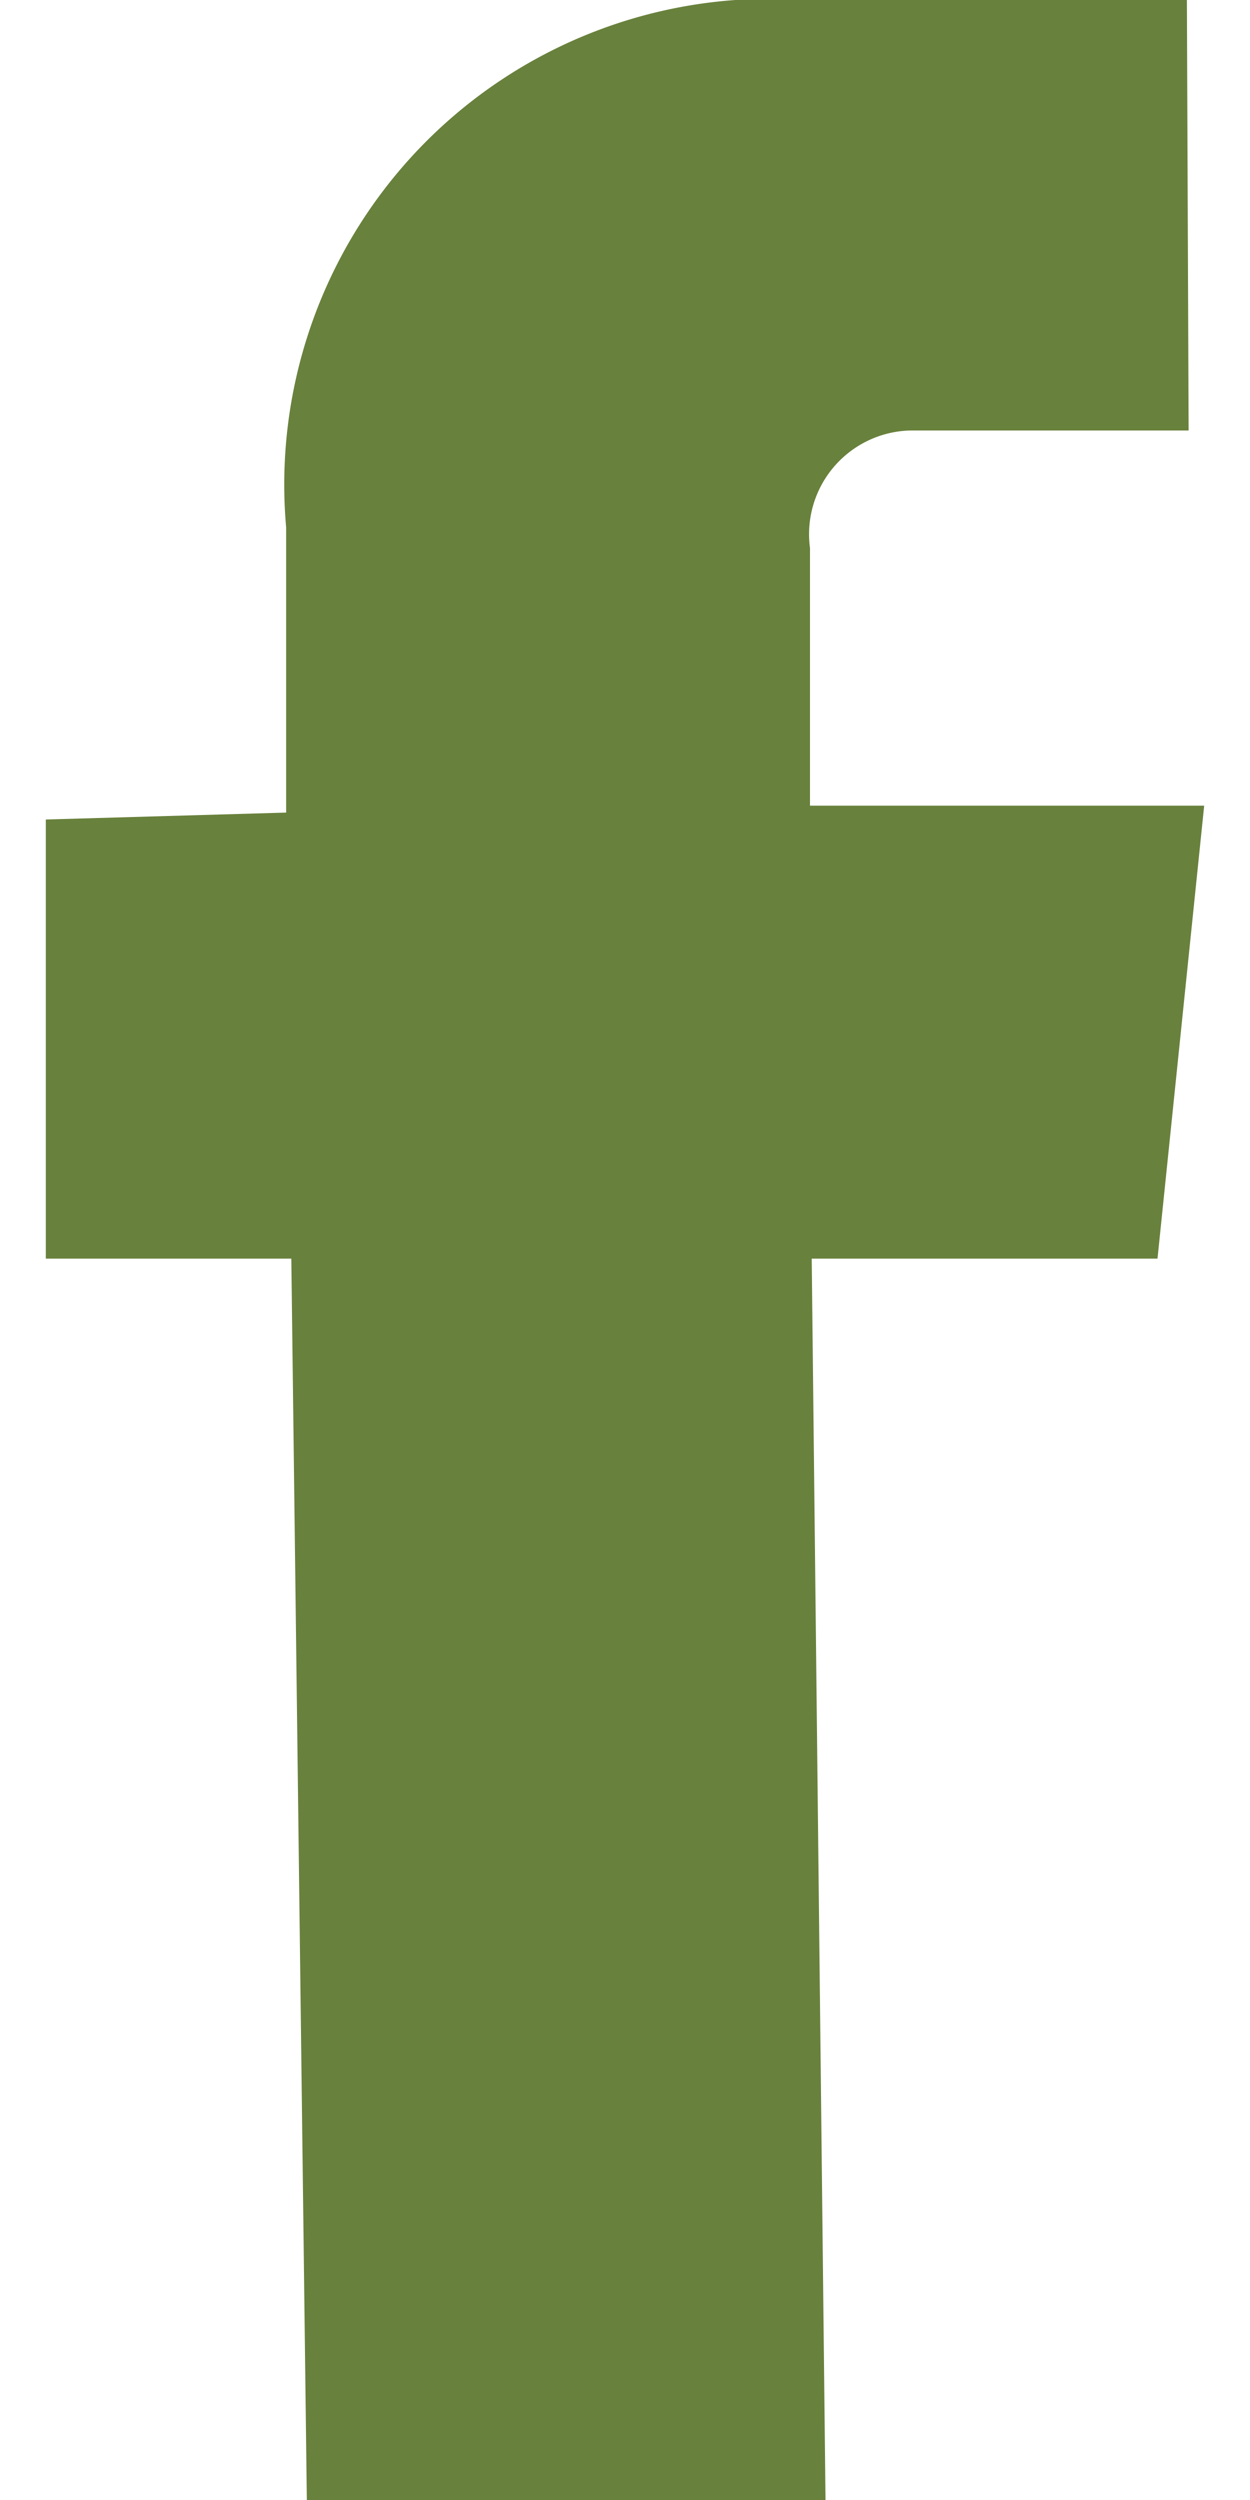 <svg xmlns="http://www.w3.org/2000/svg" width="7" height="14" viewBox="0 0 6.7 14.46">
  <defs>
    <style>
      .cls-1 {
        fill: #68813c;
      }
    </style>
  </defs>
  <title>facebook</title>
  <g id="Layer_2" data-name="Layer 2">
    <g id="Layer_1-2" data-name="Layer 1">
      <path class="cls-1" d="M6.7,4.66l-2.28,0,0-1.49A.6.6,0,0,1,5,2.49l1.61,0L6.6,0,4.39,0a2.81,2.81,0,0,0-3,3.05l0,1.65L0,4.74,0,7.28l1.42,0,.09,7.2,3,0-.08-7.2,2,0Z"/>
    </g>
  </g>
</svg>
